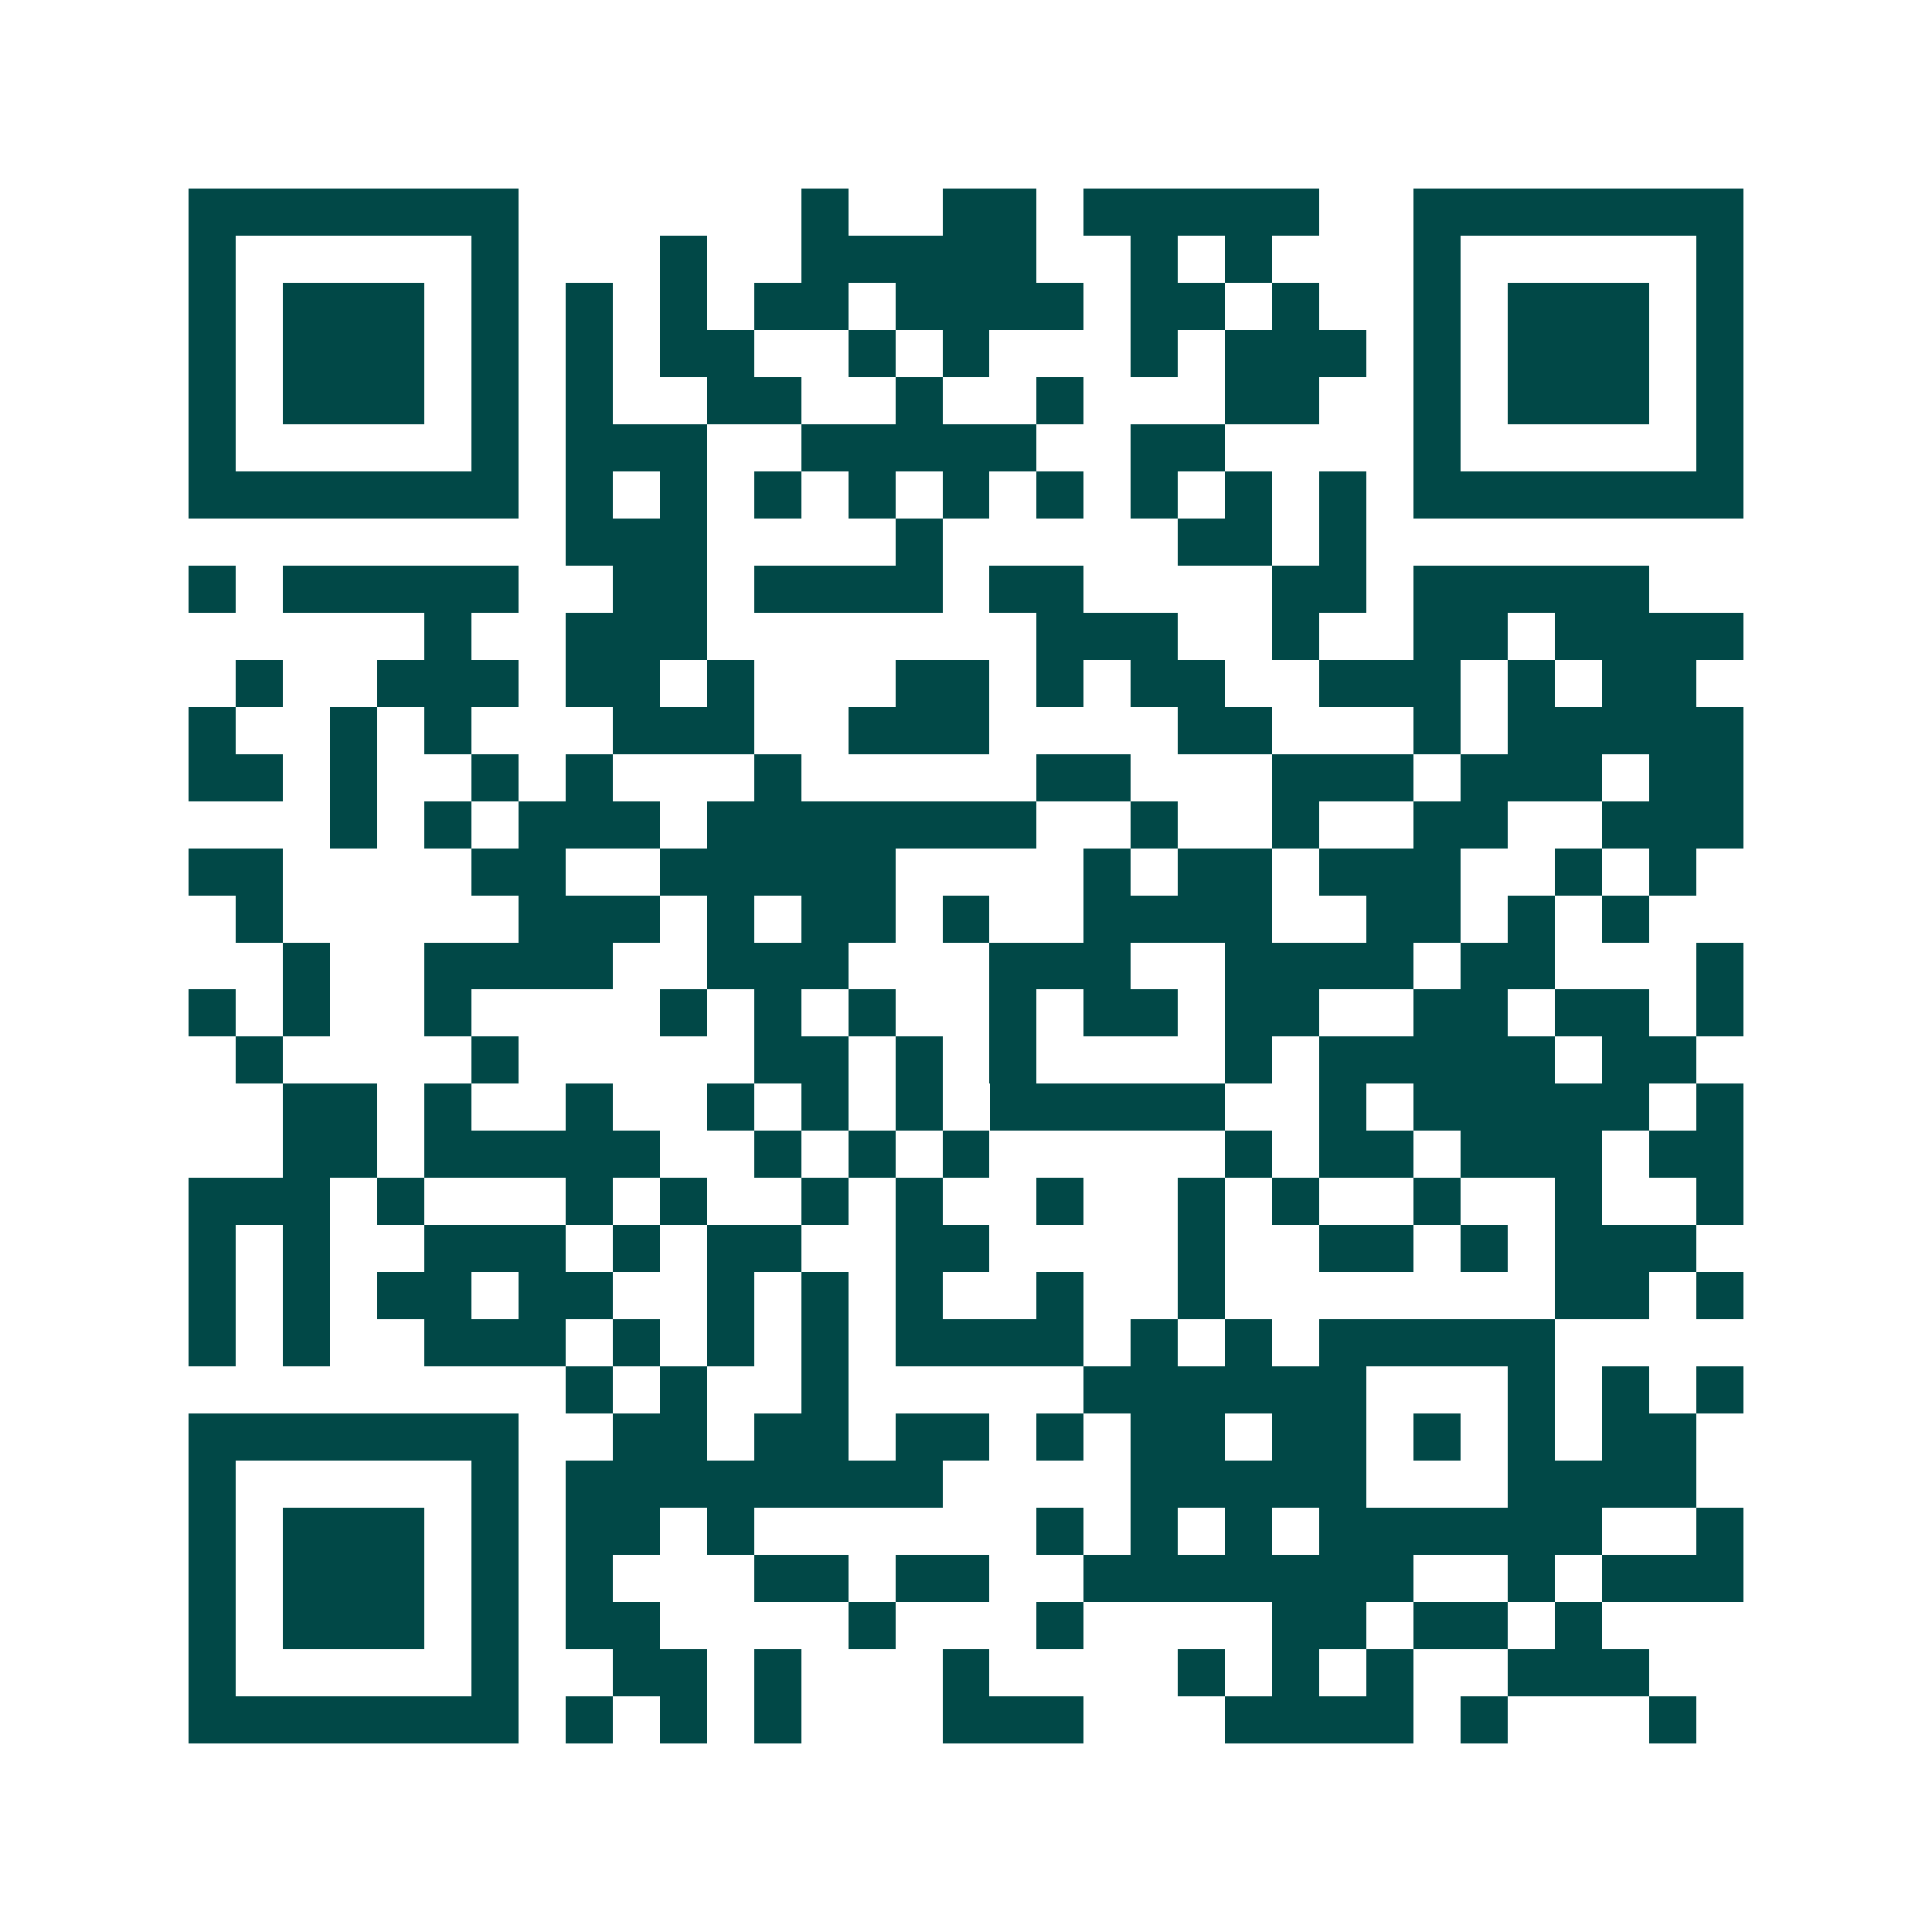 <svg xmlns="http://www.w3.org/2000/svg" width="200" height="200" viewBox="0 0 41 41" shape-rendering="crispEdges"><path fill="#ffffff" d="M0 0h41v41H0z"/><path stroke="#014847" d="M4 4.5h7m6 0h1m2 0h2m1 0h5m2 0h7M4 5.5h1m5 0h1m3 0h1m2 0h5m2 0h1m1 0h1m3 0h1m5 0h1M4 6.5h1m1 0h3m1 0h1m1 0h1m1 0h1m1 0h2m1 0h4m1 0h2m1 0h1m2 0h1m1 0h3m1 0h1M4 7.5h1m1 0h3m1 0h1m1 0h1m1 0h2m2 0h1m1 0h1m3 0h1m1 0h3m1 0h1m1 0h3m1 0h1M4 8.5h1m1 0h3m1 0h1m1 0h1m2 0h2m2 0h1m2 0h1m3 0h2m2 0h1m1 0h3m1 0h1M4 9.5h1m5 0h1m1 0h3m2 0h5m2 0h2m4 0h1m5 0h1M4 10.5h7m1 0h1m1 0h1m1 0h1m1 0h1m1 0h1m1 0h1m1 0h1m1 0h1m1 0h1m1 0h7M12 11.5h3m4 0h1m5 0h2m1 0h1M4 12.5h1m1 0h5m2 0h2m1 0h4m1 0h2m4 0h2m1 0h5M9 13.5h1m2 0h3m7 0h3m2 0h1m2 0h2m1 0h4M5 14.5h1m2 0h3m1 0h2m1 0h1m3 0h2m1 0h1m1 0h2m2 0h3m1 0h1m1 0h2M4 15.5h1m2 0h1m1 0h1m3 0h3m2 0h3m4 0h2m3 0h1m1 0h5M4 16.5h2m1 0h1m2 0h1m1 0h1m3 0h1m5 0h2m3 0h3m1 0h3m1 0h2M7 17.5h1m1 0h1m1 0h3m1 0h7m2 0h1m2 0h1m2 0h2m2 0h3M4 18.5h2m4 0h2m2 0h5m4 0h1m1 0h2m1 0h3m2 0h1m1 0h1M5 19.5h1m5 0h3m1 0h1m1 0h2m1 0h1m2 0h4m2 0h2m1 0h1m1 0h1M6 20.5h1m2 0h4m2 0h3m3 0h3m2 0h4m1 0h2m3 0h1M4 21.5h1m1 0h1m2 0h1m4 0h1m1 0h1m1 0h1m2 0h1m1 0h2m1 0h2m2 0h2m1 0h2m1 0h1M5 22.5h1m4 0h1m5 0h2m1 0h1m1 0h1m4 0h1m1 0h5m1 0h2M6 23.5h2m1 0h1m2 0h1m2 0h1m1 0h1m1 0h1m1 0h5m2 0h1m1 0h5m1 0h1M6 24.5h2m1 0h5m2 0h1m1 0h1m1 0h1m5 0h1m1 0h2m1 0h3m1 0h2M4 25.5h3m1 0h1m3 0h1m1 0h1m2 0h1m1 0h1m2 0h1m2 0h1m1 0h1m2 0h1m2 0h1m2 0h1M4 26.5h1m1 0h1m2 0h3m1 0h1m1 0h2m2 0h2m4 0h1m2 0h2m1 0h1m1 0h3M4 27.5h1m1 0h1m1 0h2m1 0h2m2 0h1m1 0h1m1 0h1m2 0h1m2 0h1m7 0h2m1 0h1M4 28.5h1m1 0h1m2 0h3m1 0h1m1 0h1m1 0h1m1 0h4m1 0h1m1 0h1m1 0h5M12 29.5h1m1 0h1m2 0h1m5 0h6m3 0h1m1 0h1m1 0h1M4 30.5h7m2 0h2m1 0h2m1 0h2m1 0h1m1 0h2m1 0h2m1 0h1m1 0h1m1 0h2M4 31.5h1m5 0h1m1 0h8m4 0h5m3 0h4M4 32.5h1m1 0h3m1 0h1m1 0h2m1 0h1m6 0h1m1 0h1m1 0h1m1 0h6m2 0h1M4 33.5h1m1 0h3m1 0h1m1 0h1m3 0h2m1 0h2m2 0h7m2 0h1m1 0h3M4 34.5h1m1 0h3m1 0h1m1 0h2m4 0h1m3 0h1m4 0h2m1 0h2m1 0h1M4 35.5h1m5 0h1m2 0h2m1 0h1m3 0h1m4 0h1m1 0h1m1 0h1m2 0h3M4 36.5h7m1 0h1m1 0h1m1 0h1m3 0h3m3 0h4m1 0h1m3 0h1"/></svg>
